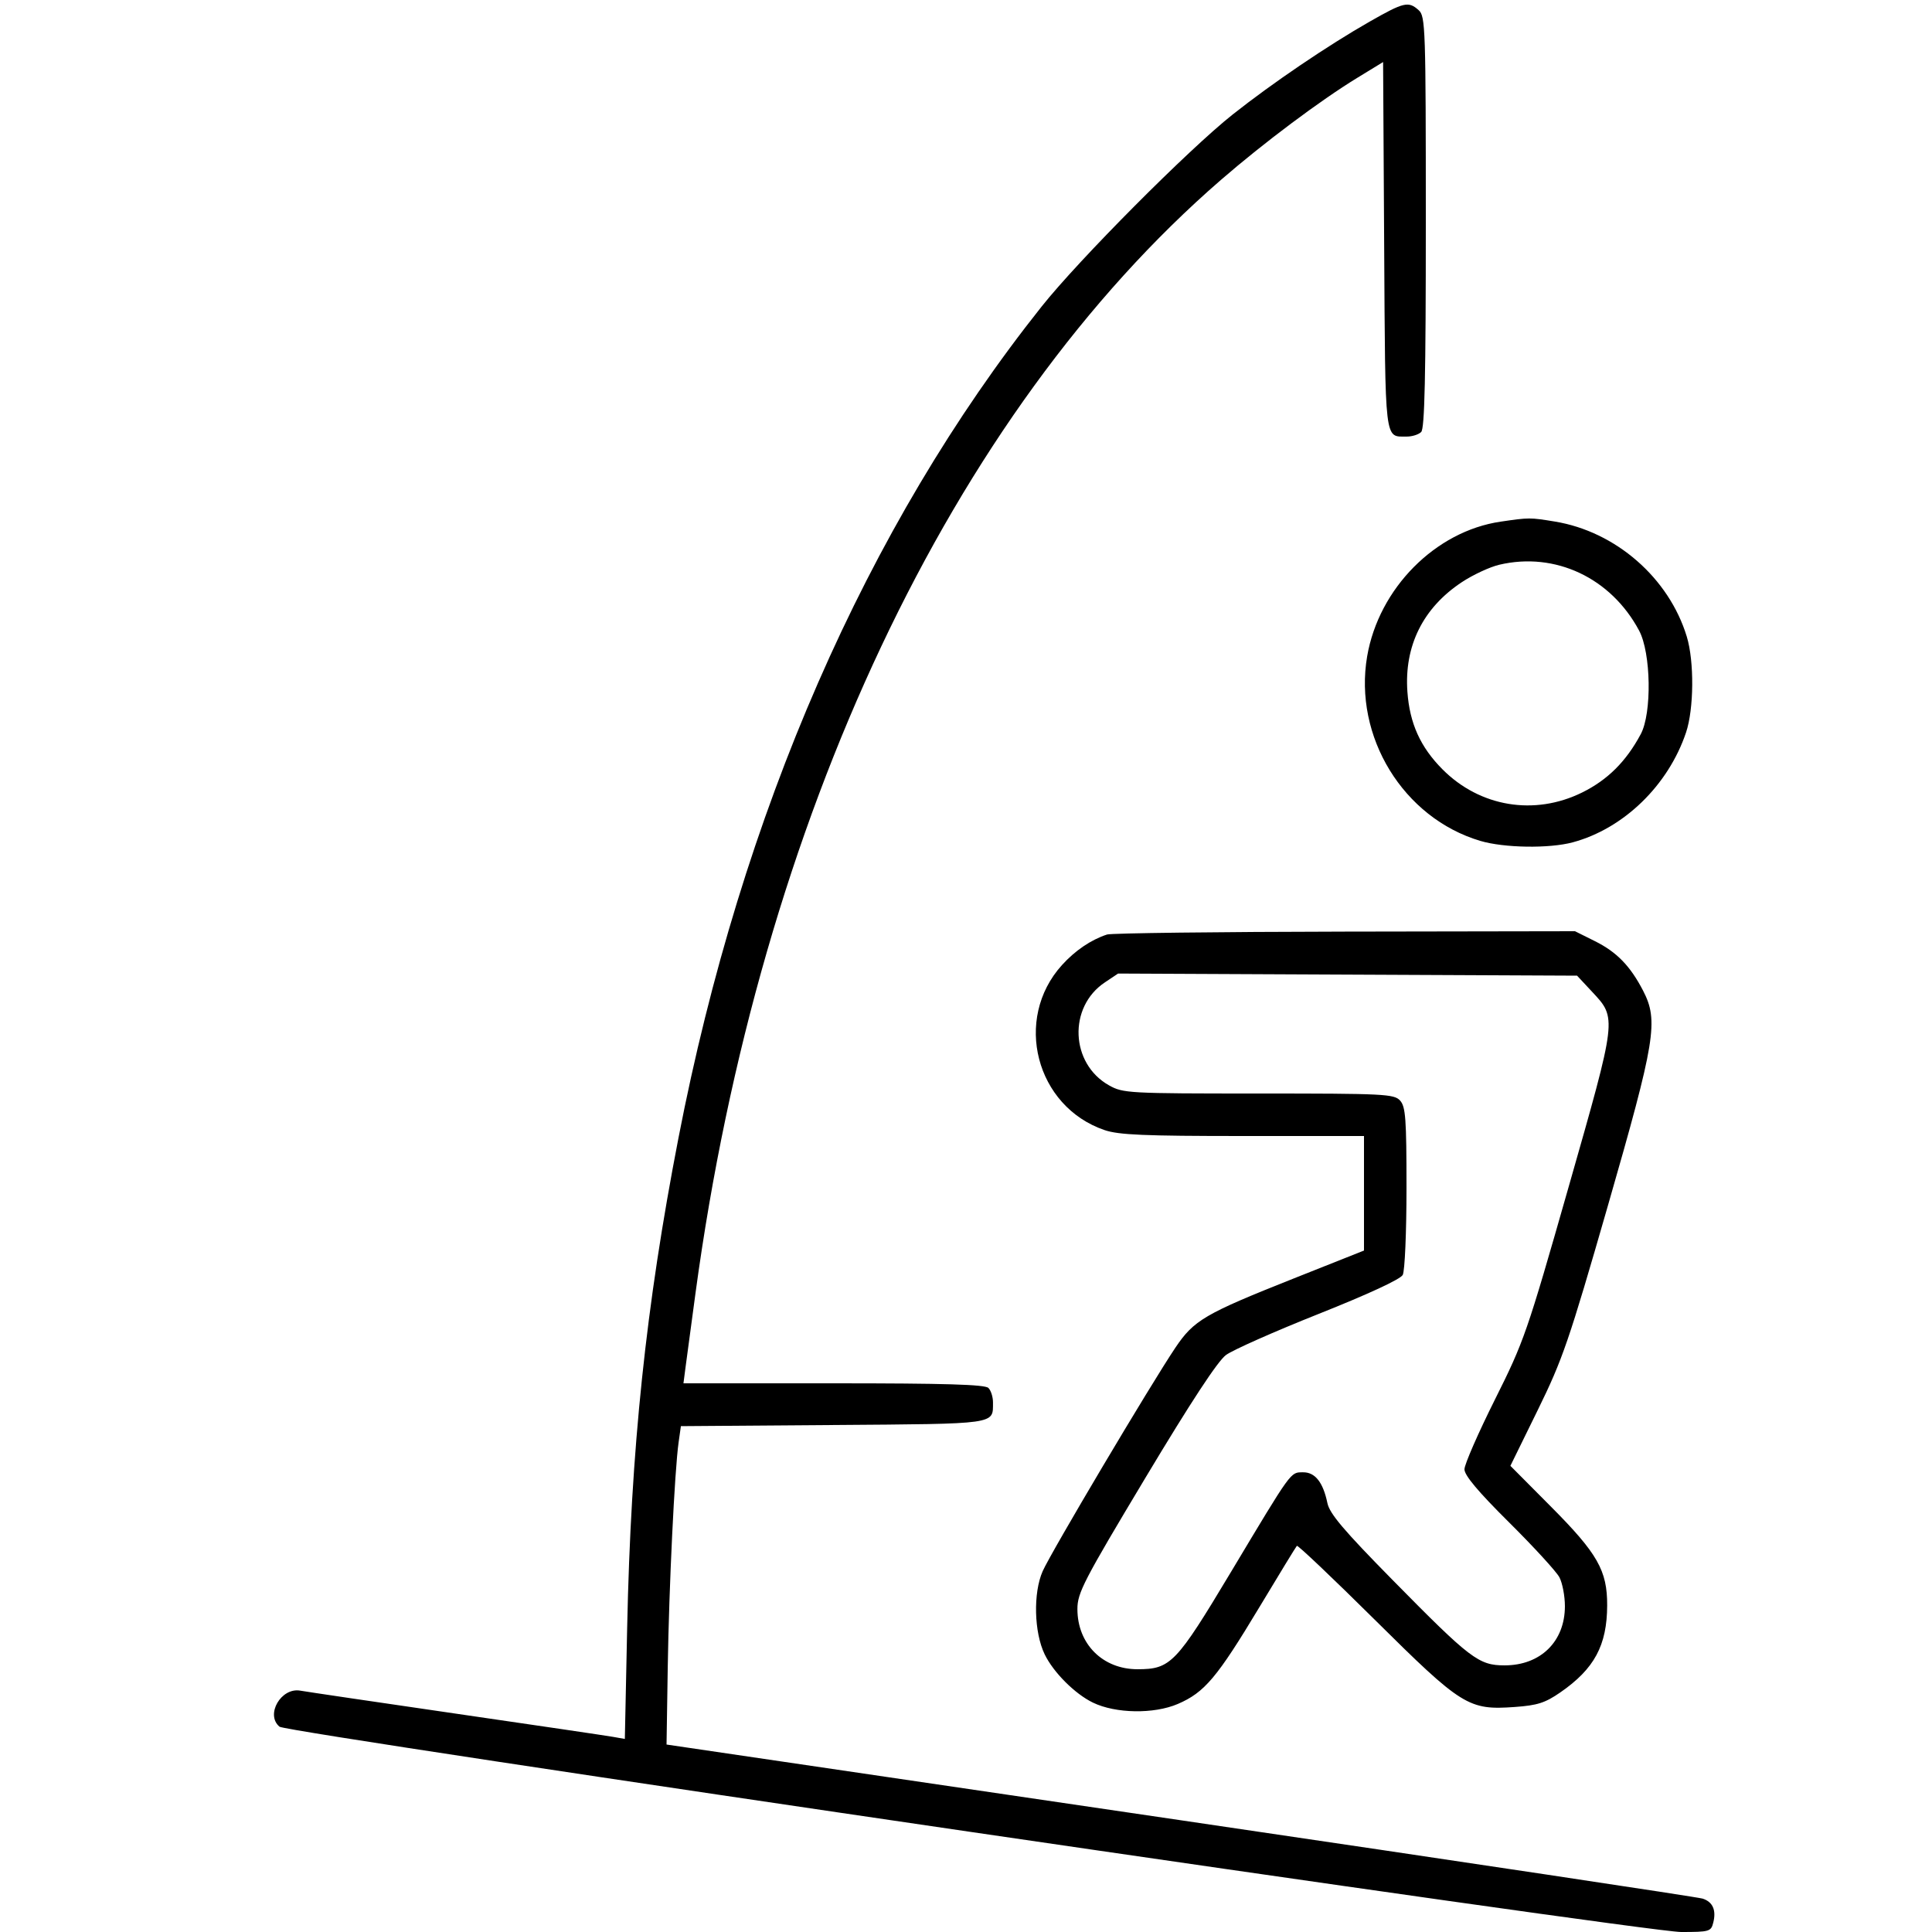 <svg xmlns="http://www.w3.org/2000/svg" viewBox="0 0 500 500" version="1.1">
	<path d="M 354.500 5.575 C 343.646 11.762, 329.261 21.515, 319 29.645 C 307.578 38.694, 279.243 67.175, 269.596 79.303 C 224.257 136.307, 191.882 210.417, 175.587 294.500 C 167.128 338.149, 163.278 374.907, 162.309 421.268 L 161.708 450.036 158.604 449.490 C 156.897 449.189, 138.625 446.490, 118 443.492 C 97.375 440.493, 79.253 437.815, 77.729 437.541 C 72.739 436.642, 68.619 443.779, 72.343 446.870 C 74.349 448.534, 425.717 500, 435.074 500 C 442.396 500, 442.814 499.878, 443.391 497.579 C 444.203 494.341, 443.274 492.228, 440.658 491.364 C 439.471 490.972, 378.650 481.839, 305.500 471.068 L 172.500 451.484 172.812 431.492 C 173.136 410.723, 174.590 380.589, 175.620 373.293 L 176.214 369.086 215.644 368.793 C 258.449 368.475, 256.950 368.687, 256.985 362.950 C 256.993 361.548, 256.460 359.860, 255.800 359.200 C 254.908 358.308, 244.631 358, 215.739 358 L 176.877 358 177.430 353.750 C 177.734 351.413, 178.898 342.750, 180.017 334.500 C 196.620 212.088, 246.227 107.029, 315.979 46.556 C 327.064 36.945, 341.663 26.014, 351.222 20.167 L 357.944 16.056 358.222 63.565 C 358.524 115.202, 358.259 112.950, 364.050 112.985 C 365.453 112.993, 367.140 112.460, 367.800 111.800 C 368.703 110.897, 369 97.457, 369 57.455 C 369 7.239, 368.899 4.219, 367.171 2.655 C 364.520 0.256, 363.363 0.523, 354.500 5.575 M 388.357 135.003 C 371.491 137.472, 356.836 152.257, 353.820 169.845 C 350.255 190.632, 363.170 211.704, 383.103 217.623 C 389.271 219.455, 400.928 219.635, 407.027 217.993 C 420.203 214.445, 431.740 203.259, 436.343 189.572 C 438.393 183.475, 438.492 171.193, 436.543 164.770 C 431.933 149.578, 418.153 137.558, 402.387 134.976 C 395.923 133.917, 395.768 133.917, 388.357 135.003 M 388.009 146.155 C 385.539 146.737, 381.165 148.775, 378.288 150.684 C 368.259 157.341, 363.386 167.170, 364.234 179.026 C 364.820 187.215, 367.595 193.351, 373.313 199.101 C 382.985 208.827, 397.103 211.177, 409.423 205.113 C 416.032 201.859, 420.827 197.092, 424.625 190 C 427.540 184.559, 427.295 169.001, 424.204 163.205 C 416.923 149.552, 402.478 142.747, 388.009 146.155 M 286.500 241.853 C 282.342 243.212, 278.231 246.001, 274.816 249.782 C 262.196 263.750, 268.063 286.404, 285.872 292.472 C 289.519 293.715, 296.205 294, 321.678 294 L 353 294 353 308.820 L 353 323.640 334.750 330.891 C 311.766 340.022, 308.979 341.654, 304.186 348.784 C 297.770 358.325, 272.031 401.676, 269.841 406.628 C 267.357 412.242, 267.606 422.455, 270.365 428.150 C 272.627 432.819, 278.181 438.373, 282.850 440.635 C 288.722 443.480, 298.648 443.637, 304.817 440.983 C 311.735 438.007, 314.965 434.175, 325.919 415.951 C 331.026 407.453, 335.395 400.301, 335.628 400.058 C 335.860 399.815, 344.927 408.417, 355.775 419.174 C 378.387 441.595, 380.038 442.624, 392.034 441.765 C 397.878 441.347, 399.876 440.708, 403.788 438.006 C 412.613 431.909, 415.896 425.826, 415.934 415.500 C 415.967 406.462, 413.472 402.072, 401.399 389.928 L 390.889 379.356 397.967 364.928 C 404.425 351.764, 406.016 347.126, 416.130 312 C 428.440 269.243, 429.268 264.182, 425.228 256.384 C 421.917 249.992, 418.408 246.382, 412.780 243.578 L 407.607 241 348.054 241.100 C 315.299 241.155, 287.600 241.494, 286.500 241.853 M 285.932 254.247 C 276.400 260.615, 276.990 275.254, 287.004 280.882 C 290.643 282.927, 291.977 283, 325.731 283 C 358.329 283, 360.802 283.124, 362.345 284.829 C 363.773 286.407, 364 289.502, 364 307.394 C 364 318.921, 363.568 328.939, 363.027 329.949 C 362.425 331.075, 354.147 334.913, 341.277 340.033 C 329.850 344.579, 319.053 349.368, 317.283 350.675 C 315.137 352.260, 308.205 362.826, 296.450 382.429 C 280.422 409.158, 278.833 412.223, 278.833 416.418 C 278.833 425.453, 285.377 432.003, 294.398 431.996 C 302.958 431.990, 304.380 430.510, 318.572 406.829 C 334.500 380.252, 333.908 381.070, 337.227 381.031 C 340.344 380.996, 342.410 383.606, 343.532 389 C 344.102 391.741, 347.758 396.054, 360.380 408.878 C 380.555 429.376, 382.688 431.001, 389.400 430.996 C 398.701 430.989, 404.989 424.822, 404.996 415.700 C 404.998 413.061, 404.356 409.686, 403.570 408.200 C 402.783 406.715, 396.933 400.332, 390.570 394.016 C 382.557 386.063, 379 381.832, 379 380.255 C 379 379.002, 382.542 370.894, 386.870 362.238 C 394.438 347.106, 395.172 344.986, 405.964 307.157 C 418.539 263.078, 418.479 263.580, 412.006 256.641 L 408.144 252.500 348.754 252.227 L 289.364 251.954 285.932 254.247" stroke="none" fill="currentColor" fill-rule="evenodd"></path>
</svg>